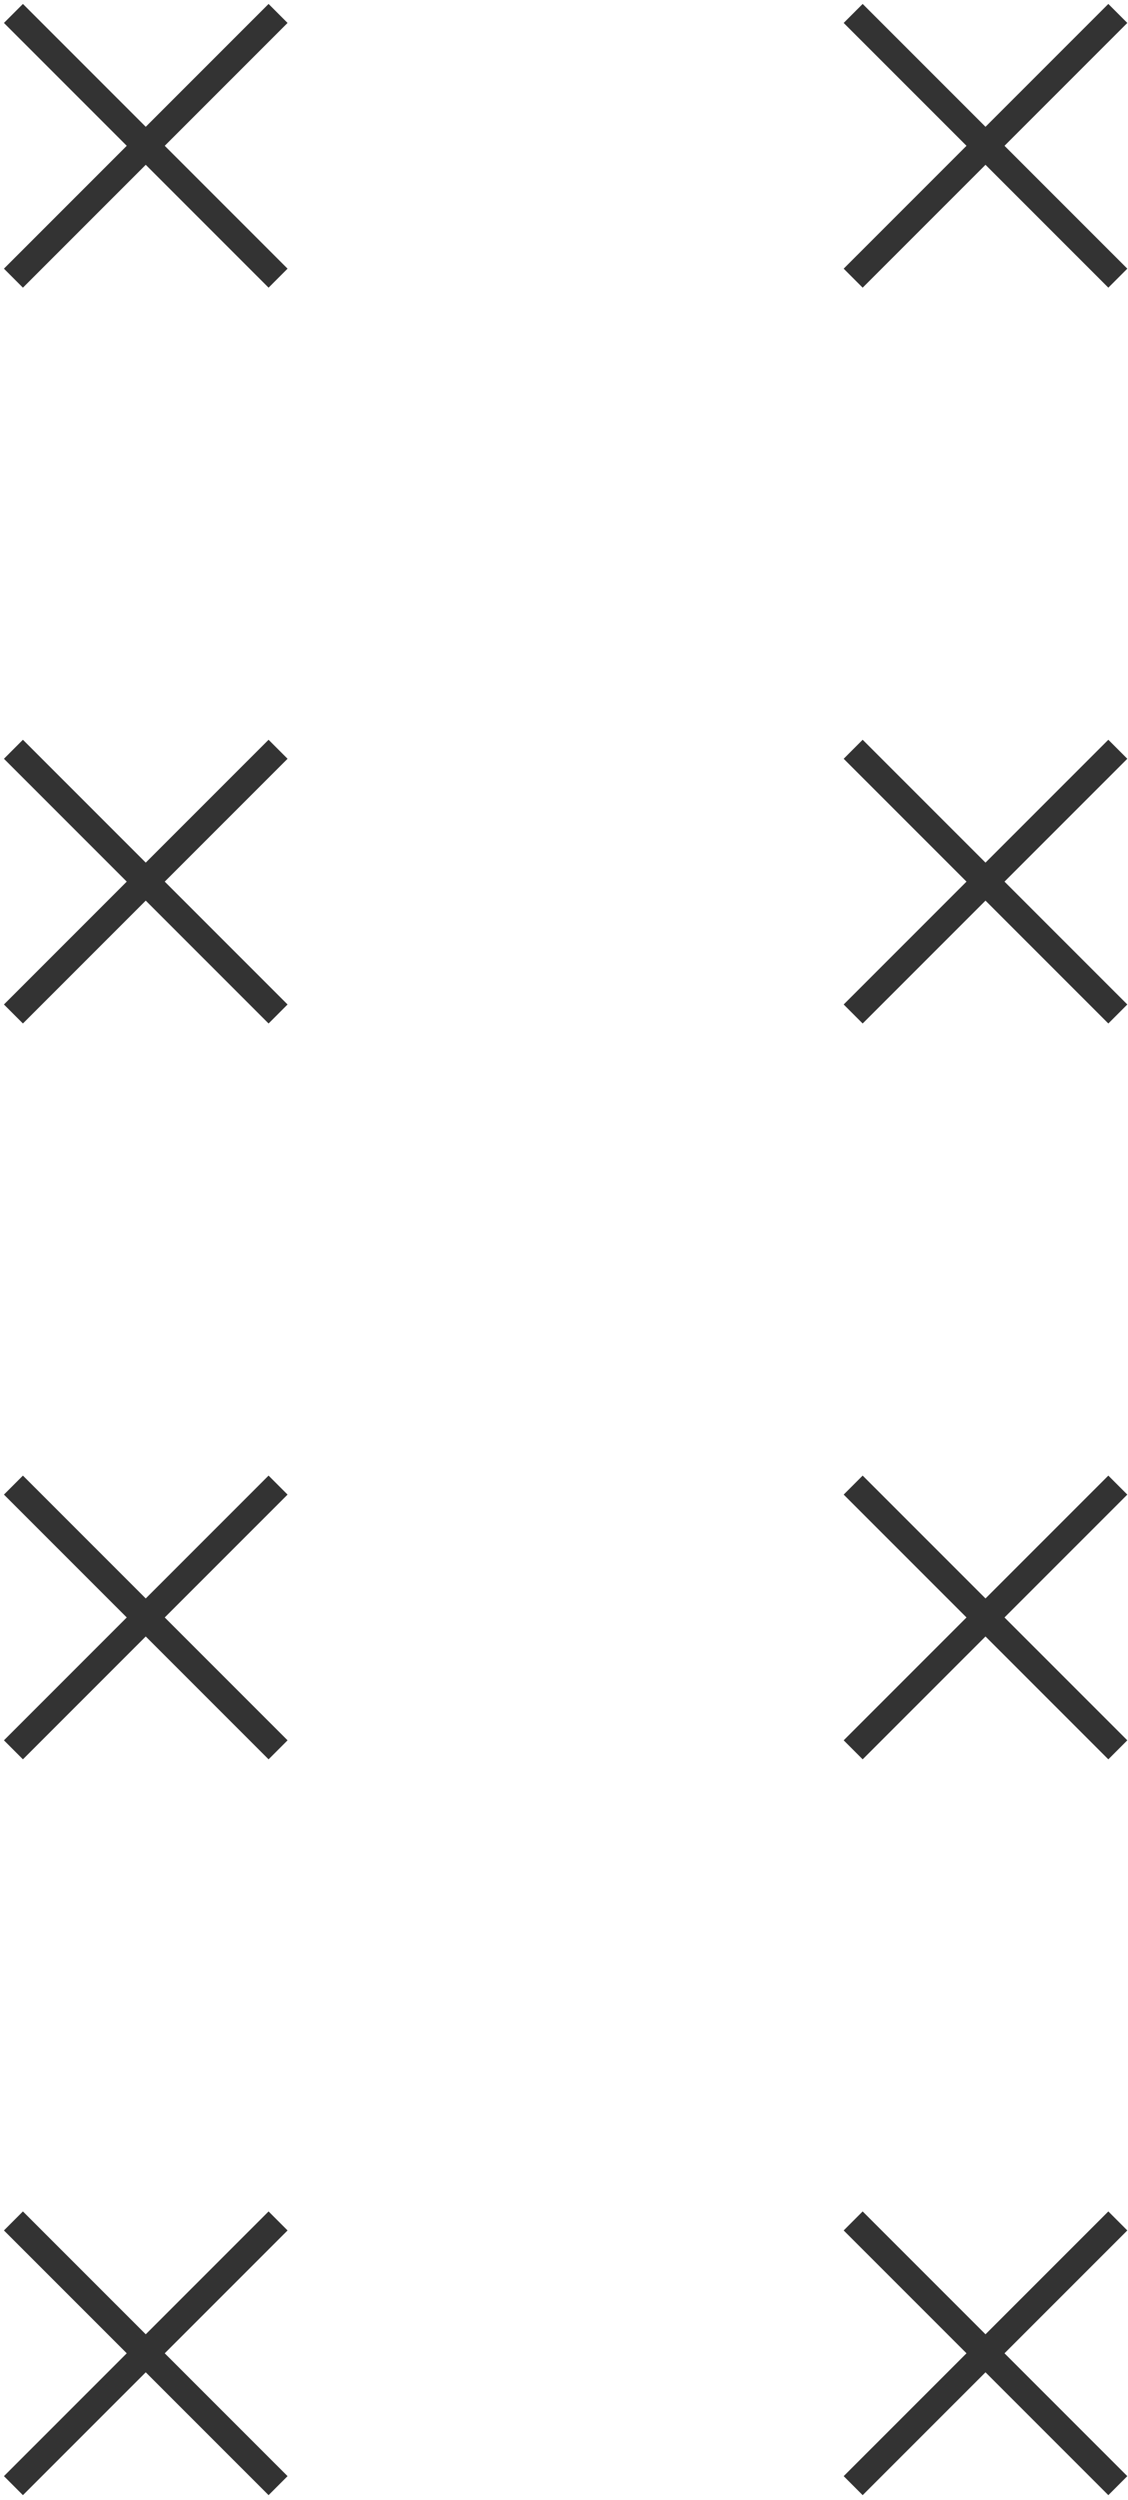 <?xml version="1.0" encoding="UTF-8"?> <svg xmlns="http://www.w3.org/2000/svg" width="84" height="186" viewBox="0 0 84 186" fill="none"> <path d="M1 1L20.707 20.697" stroke="#333333" stroke-width="2" stroke-miterlimit="10"></path> <path d="M20.707 1L1 20.697" stroke="#333333" stroke-width="2" stroke-miterlimit="10"></path> <path d="M63.534 1L83.242 20.697" stroke="#333333" stroke-width="2" stroke-miterlimit="10"></path> <path d="M83.242 1L63.534 20.697" stroke="#333333" stroke-width="2" stroke-miterlimit="10"></path> <path d="M1 55.748L20.707 75.445" stroke="#333333" stroke-width="2" stroke-miterlimit="10"></path> <path d="M20.707 55.748L1 75.445" stroke="#333333" stroke-width="2" stroke-miterlimit="10"></path> <path d="M63.534 55.748L83.242 75.445" stroke="#333333" stroke-width="2" stroke-miterlimit="10"></path> <path d="M83.242 55.748L63.534 75.445" stroke="#333333" stroke-width="2" stroke-miterlimit="10"></path> <path d="M1 110.497L20.707 130.194" stroke="#333333" stroke-width="2" stroke-miterlimit="10"></path> <path d="M20.707 110.497L1 130.194" stroke="#333333" stroke-width="2" stroke-miterlimit="10"></path> <path d="M63.534 110.497L83.242 130.194" stroke="#333333" stroke-width="2" stroke-miterlimit="10"></path> <path d="M83.242 110.497L63.534 130.194" stroke="#333333" stroke-width="2" stroke-miterlimit="10"></path> <path d="M1 165.246L20.707 184.942" stroke="#333333" stroke-width="2" stroke-miterlimit="10"></path> <path d="M20.707 165.246L1 184.942" stroke="#333333" stroke-width="2" stroke-miterlimit="10"></path> <path d="M63.534 165.246L83.242 184.942" stroke="#333333" stroke-width="2" stroke-miterlimit="10"></path> <path d="M83.242 165.246L63.534 184.942" stroke="#333333" stroke-width="2" stroke-miterlimit="10"></path> </svg> 